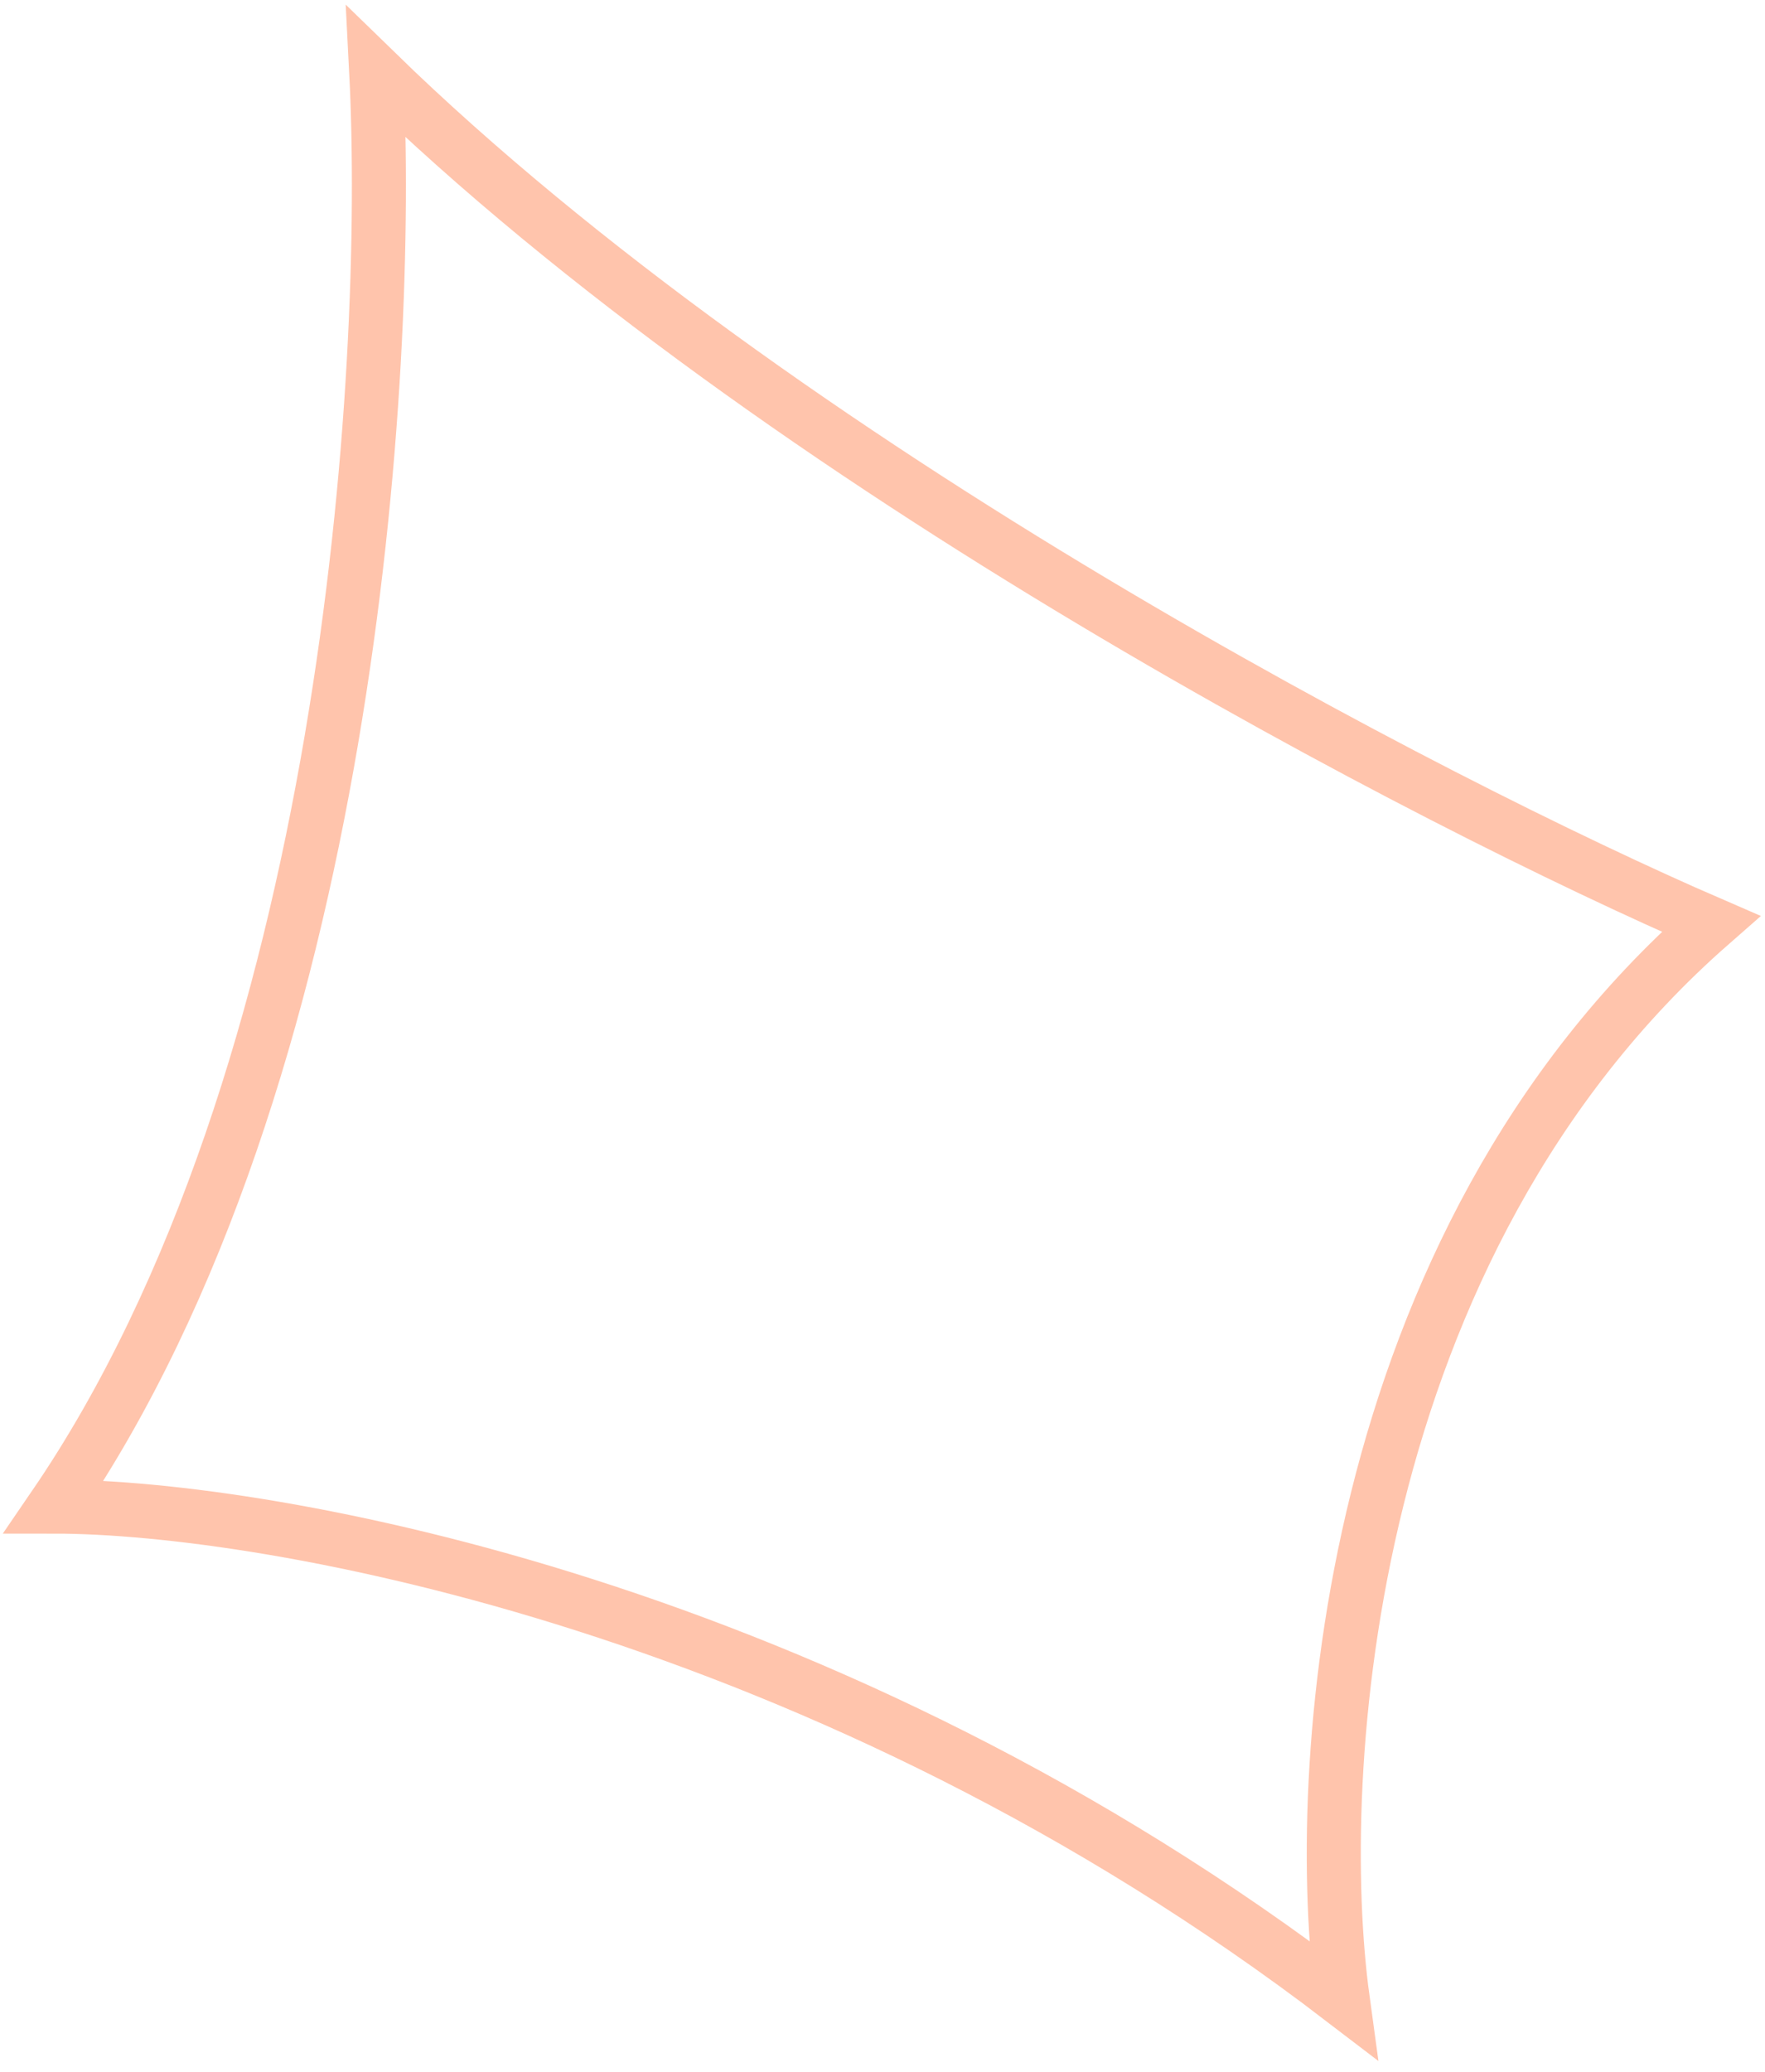 <svg width="98" height="115" viewBox="0 0 98 115" fill="none" xmlns="http://www.w3.org/2000/svg">
<path opacity="0.5" d="M3 83.628C19.356 59.739 21.741 20.589 20.889 4C43.378 25.898 79.667 44.643 95 51.279C74.556 69.195 72.852 98.558 74.556 111C45.933 89.102 14.926 83.628 3 83.628Z" stroke="#FF733B" stroke-opacity="0.85" stroke-width="3"/>
</svg>

